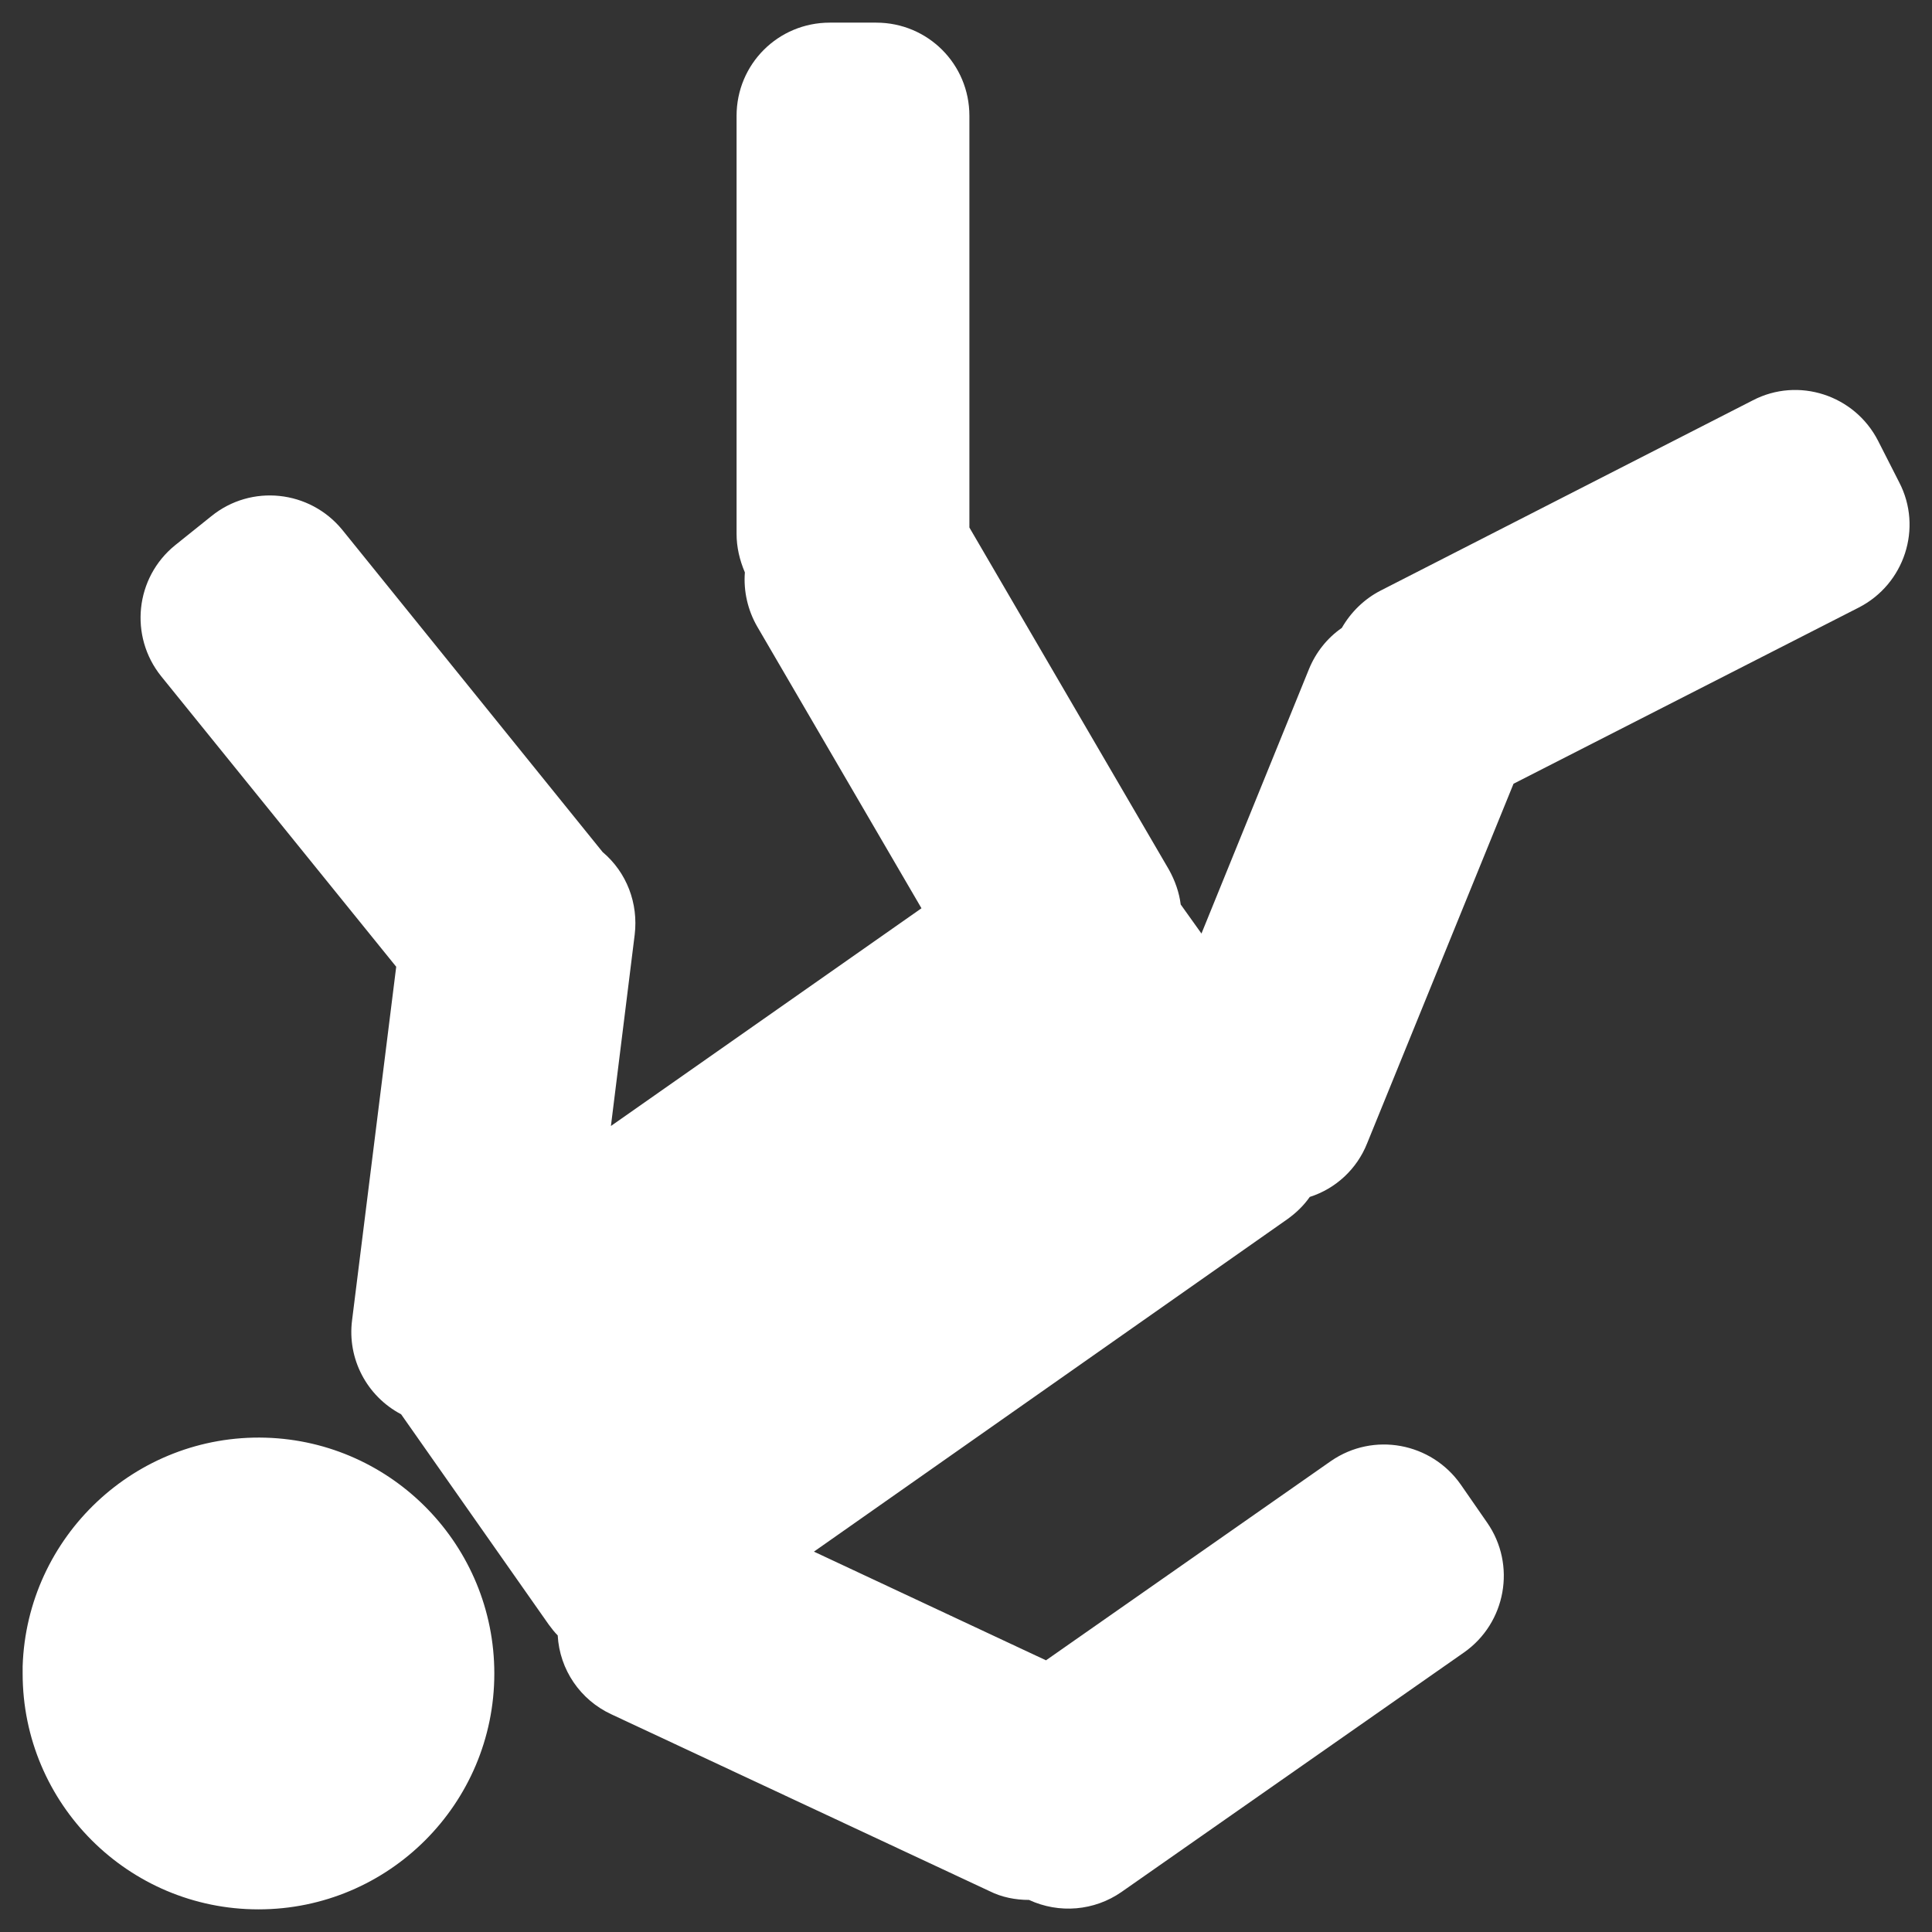 <?xml version="1.0" encoding="utf-8"?>
<!-- Generator: Adobe Illustrator 24.3.0, SVG Export Plug-In . SVG Version: 6.00 Build 0)  -->
<svg version="1.1" id="Layer_1" xmlns="http://www.w3.org/2000/svg" xmlns:xlink="http://www.w3.org/1999/xlink" x="0px" y="0px"
	 width="512" height="512" viewBox="0 0 512 512" style="enable-background:new 0 0 512 512;" xml:space="preserve">
<rect x="0" y="0" width="512" height="512" fill="#333333" stroke="none"/>
<style type="text/css">
	.st0{fill:#FFFFFF;}
</style>
<g transform="translate(0,0)">
	<path class="st0" d="M219.9,6c-13.7,0-24.7,11-24.7,24.7v110.8c0,3.5,0.8,6.9,2.2,10.2c-0.4,5,0.8,10.1,3.3,14.4l43.5,74.6
		l-82.3,57.7l6.3-50.7c1-8.3-2.1-16.5-8.5-21.9l-69-85.4c-8.6-10.5-24.1-12.2-34.7-3.6l0,0l-9.6,7.7c-10.6,8.6-12.2,24.1-3.7,34.7
		l0,0l62.3,77l-11.7,93.7c-1.3,10.2,3.9,20.1,13,24.9l39.1,55.7c0.8,1.1,1.6,2.1,2.4,2.9c0.5,9.1,6,17.1,14.2,20.9l100.3,46.9
		c3.2,1.6,6.8,2.3,10.4,2.3c8,3.7,17.3,2.9,24.5-2.1l90.8-63.5c11.1-7.8,13.9-23.2,6.1-34.4l0,0l-7-10.1c-7.8-11.1-23.1-14-34.4-6.2
		L277.2,440l-61.5-28.8L341.3,323c2.2-1.6,4.2-3.5,5.8-5.8c6.9-2.2,12.5-7.4,15.2-14.2l38.8-95.3l91.5-46.7
		c12.1-6.2,17-21.1,10.7-33.2l0,0l-5.6-11c-6.2-12.1-21.1-17-33.2-10.7l0,0l-98.6,50.4c-4.3,2.2-7.9,5.7-10.3,9.9
		c-3.9,2.7-6.9,6.5-8.7,10.9l-28.5,70.1l-5.5-7.7c-0.4-3.2-1.5-6.3-3.1-9.2l-52.9-90.7V30.7c0-13.7-11-24.7-24.7-24.7l0,0H219.9
		L219.9,6z M70.4,381C35.9,380,7.1,407.2,6,441.6c0,0.6,0,1.3,0,1.9C6,478,34,506,68.5,506s62.5-28,62.5-62.5
		C131,409.7,104.1,382,70.4,381z"/>
</g>
</svg>
